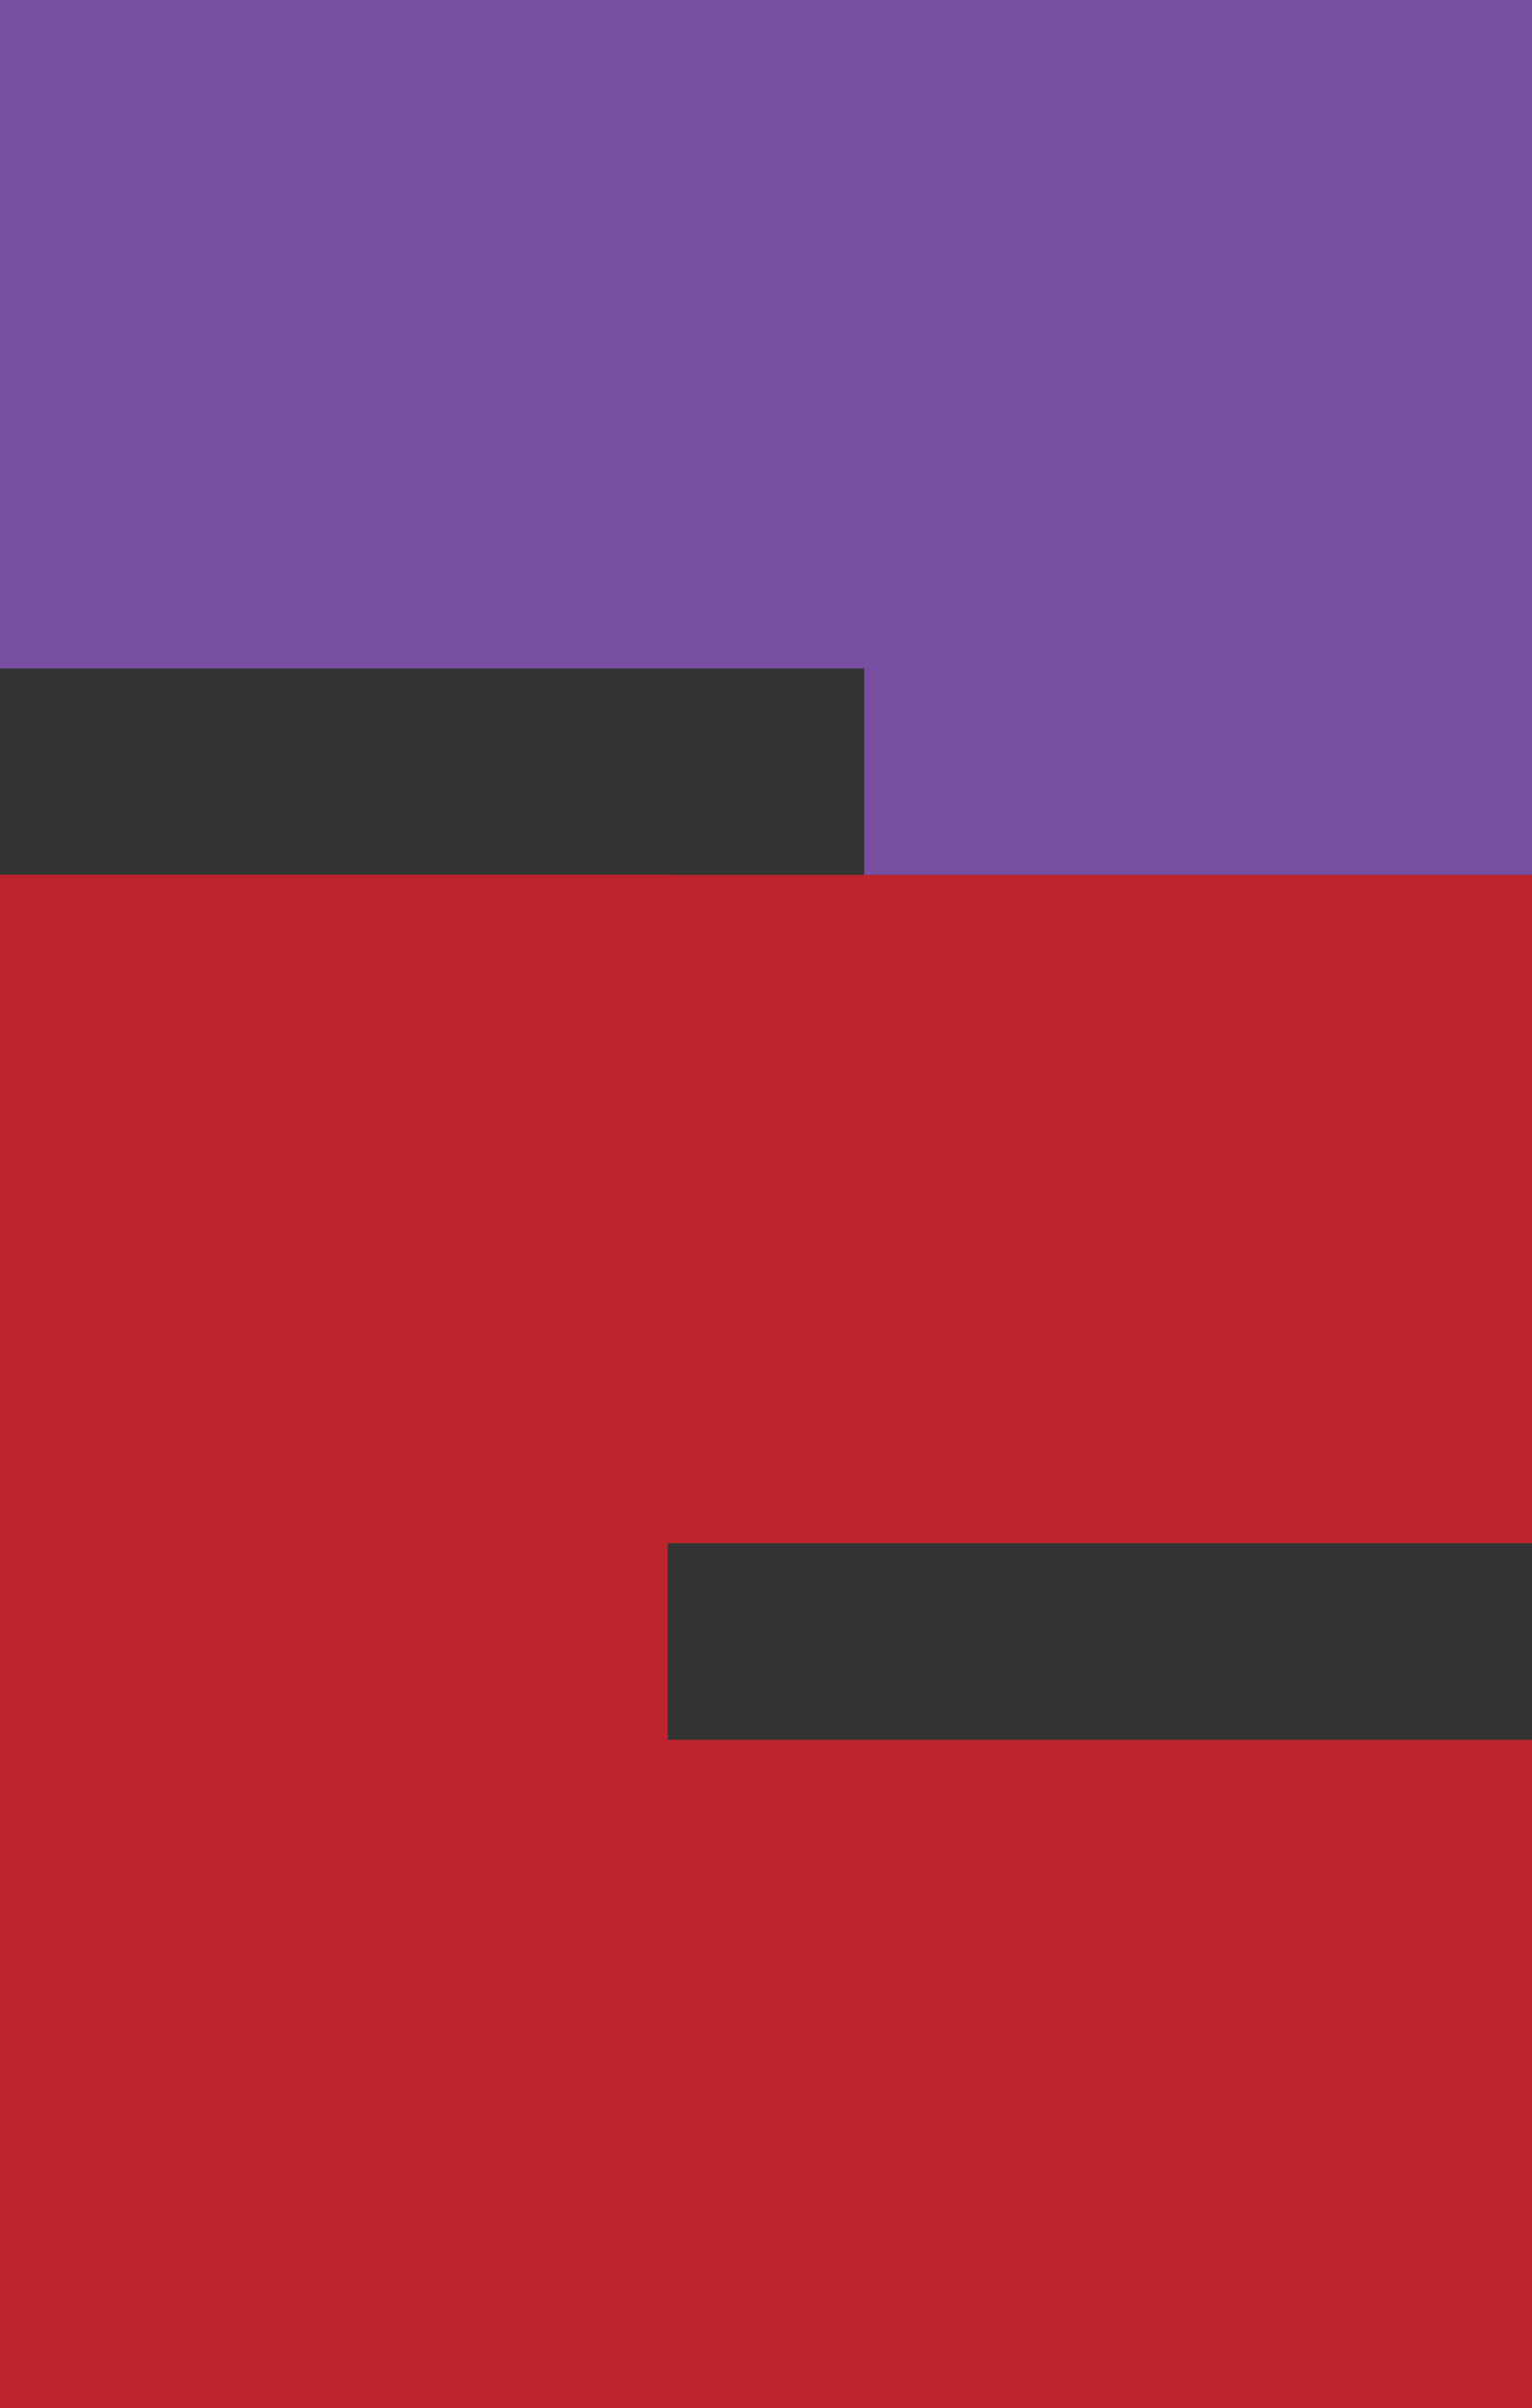 <?xml version="1.0" encoding="UTF-8"?>
<svg width="156px" height="245px" viewBox="0 0 156 245" version="1.1" xmlns="http://www.w3.org/2000/svg" xmlns:xlink="http://www.w3.org/1999/xlink">
    <rect x="0" y="0" width="156" height="245" fill="#333333" stroke="none"/>
    <!-- Generator: Sketch 52.6 (67491) - http://www.bohemiancoding.com/sketch -->
    <title>numb_2</title>
    <desc>Created with Sketch.</desc>
    <g id="Milestone-01-English" stroke="none" stroke-width="1" fill="none" fill-rule="evenodd">
        <g id="Style-sheet" transform="translate(-3133, -1747)">
            <g id="numb_2" transform="translate(3133, 1746)">
                <polygon id="Fill-3" fill="#784FA0" style="mix-blend-mode: multiply;" points="88 157 156 157 156 1 88 1"></polygon>
                <polygon id="Fill-3" fill="#784FA0" style="mix-blend-mode: multiply;" transform="translate(78, 35) rotate(90) translate(-78, -35) " points="44 113 112 113 112 -43 44 -43"></polygon>
                <polygon id="Fill-3-Copy-5" fill="#BC242B" transform="translate(78, 212) rotate(90) translate(-78, -212) " points="44 290 112 290 112 134 44 134"></polygon>
                <polygon id="Fill-3-Copy-6" fill="#BC242B" transform="translate(78, 124) rotate(90) translate(-78, -124) " points="44 202 112 202 112 46 44 46"></polygon>
                <path d="M156,1 L1,1 L156,1 Z" id="Fill-1" fill="#FFFFFF"></path>
                <polygon id="Fill-6" fill="#BC242B" style="mix-blend-mode: multiply;" points="0 246 68 246 68 90 0 90"></polygon>
            </g>
        </g>
    </g>
</svg>